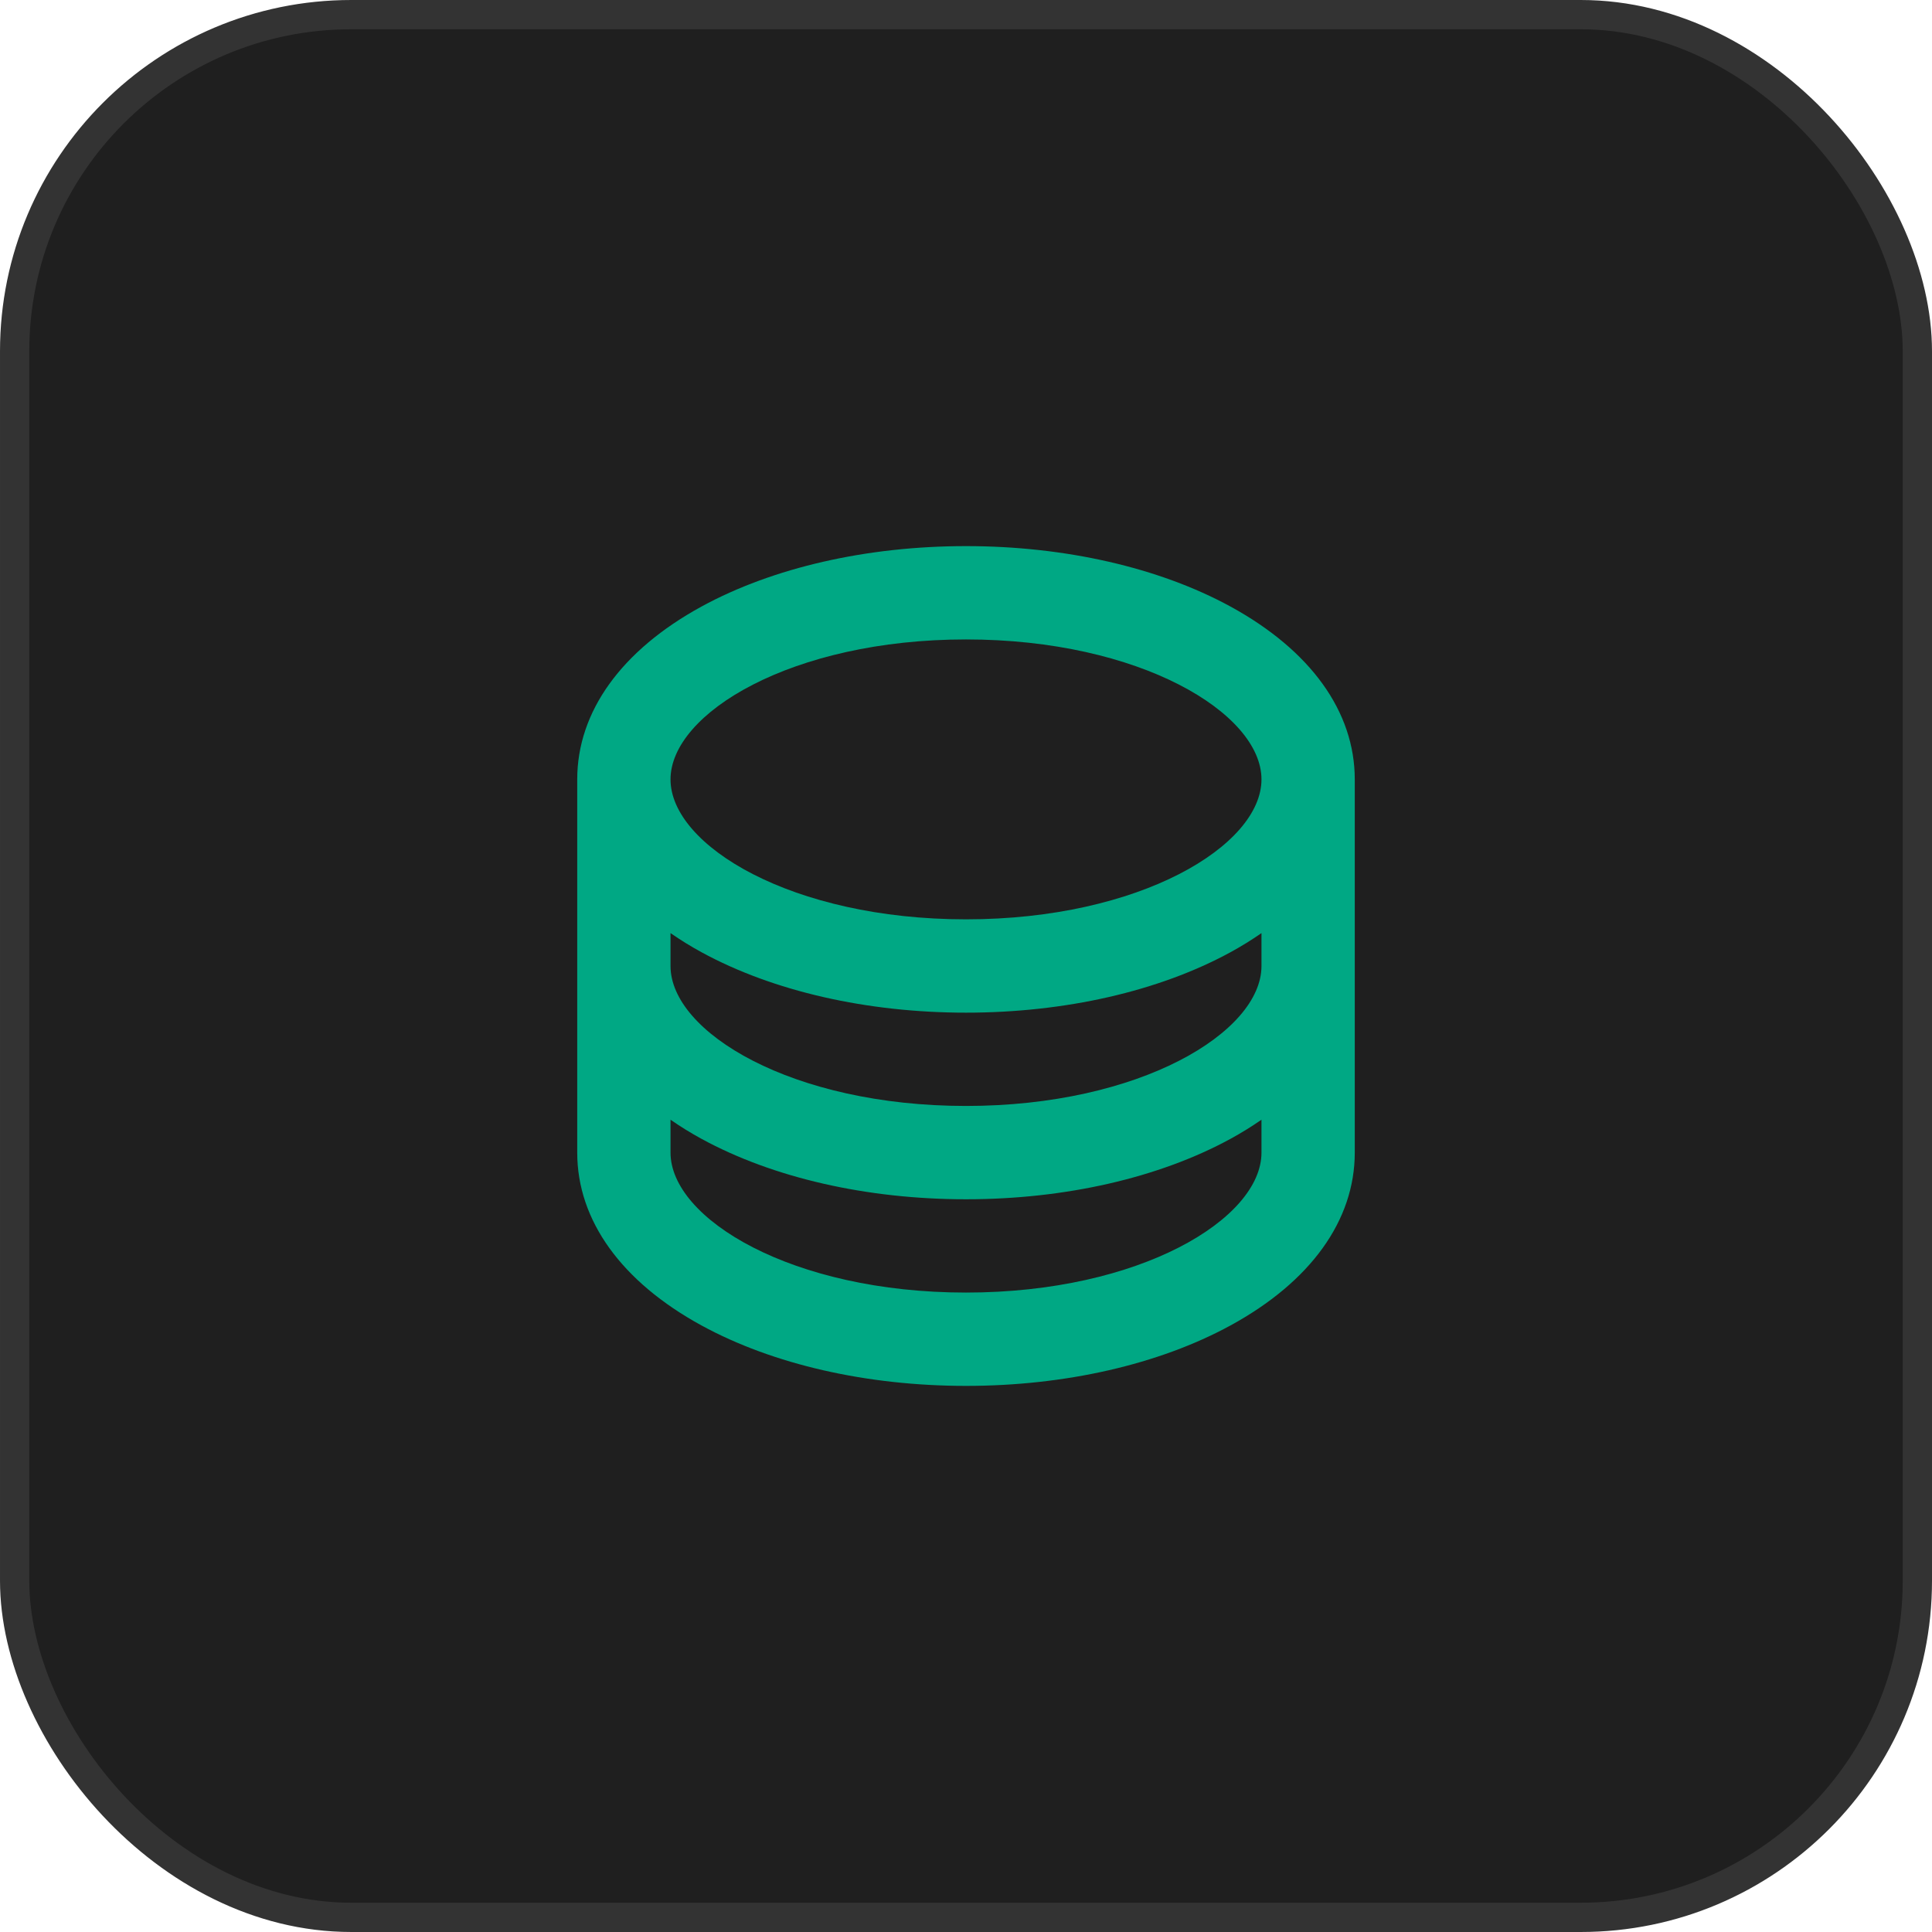<svg width="66" height="66" viewBox="0 0 66 66" fill="none" xmlns="http://www.w3.org/2000/svg">
<rect x="0.5" y="0.5" width="65" height="65" rx="11.5" fill="#1F1F1F"/>
<rect x="0.5" y="0.5" width="65" height="65" rx="11.5" stroke="#333333"/>
<path d="M42.031 20.718C39.59 19.388 36.384 18.656 33 18.656C29.616 18.656 26.41 19.388 23.969 20.718C21.229 22.214 19.719 24.311 19.719 26.625V39.375C19.719 41.689 21.229 43.786 23.969 45.282C26.406 46.611 29.612 47.344 33 47.344C36.388 47.344 39.59 46.612 42.031 45.282C44.775 43.786 46.281 41.689 46.281 39.375V26.625C46.281 24.311 44.771 22.214 42.031 20.718ZM43.094 33C43.094 35.258 38.949 37.781 33 37.781C27.051 37.781 22.906 35.258 22.906 33V31.876C23.249 32.114 23.603 32.333 23.969 32.532C26.406 33.861 29.612 34.594 33 34.594C36.388 34.594 39.59 33.862 42.031 32.532C42.397 32.333 42.751 32.114 43.094 31.876V33ZM33 21.844C38.949 21.844 43.094 24.367 43.094 26.625C43.094 28.883 38.949 31.406 33 31.406C27.051 31.406 22.906 28.883 22.906 26.625C22.906 24.367 27.051 21.844 33 21.844ZM33 44.156C27.051 44.156 22.906 41.633 22.906 39.375V38.251C23.249 38.489 23.603 38.708 23.969 38.907C26.406 40.236 29.612 40.969 33 40.969C36.388 40.969 39.59 40.237 42.031 38.907C42.397 38.708 42.751 38.489 43.094 38.251V39.375C43.094 41.633 38.949 44.156 33 44.156Z" fill="#00A884"/>
</svg>
